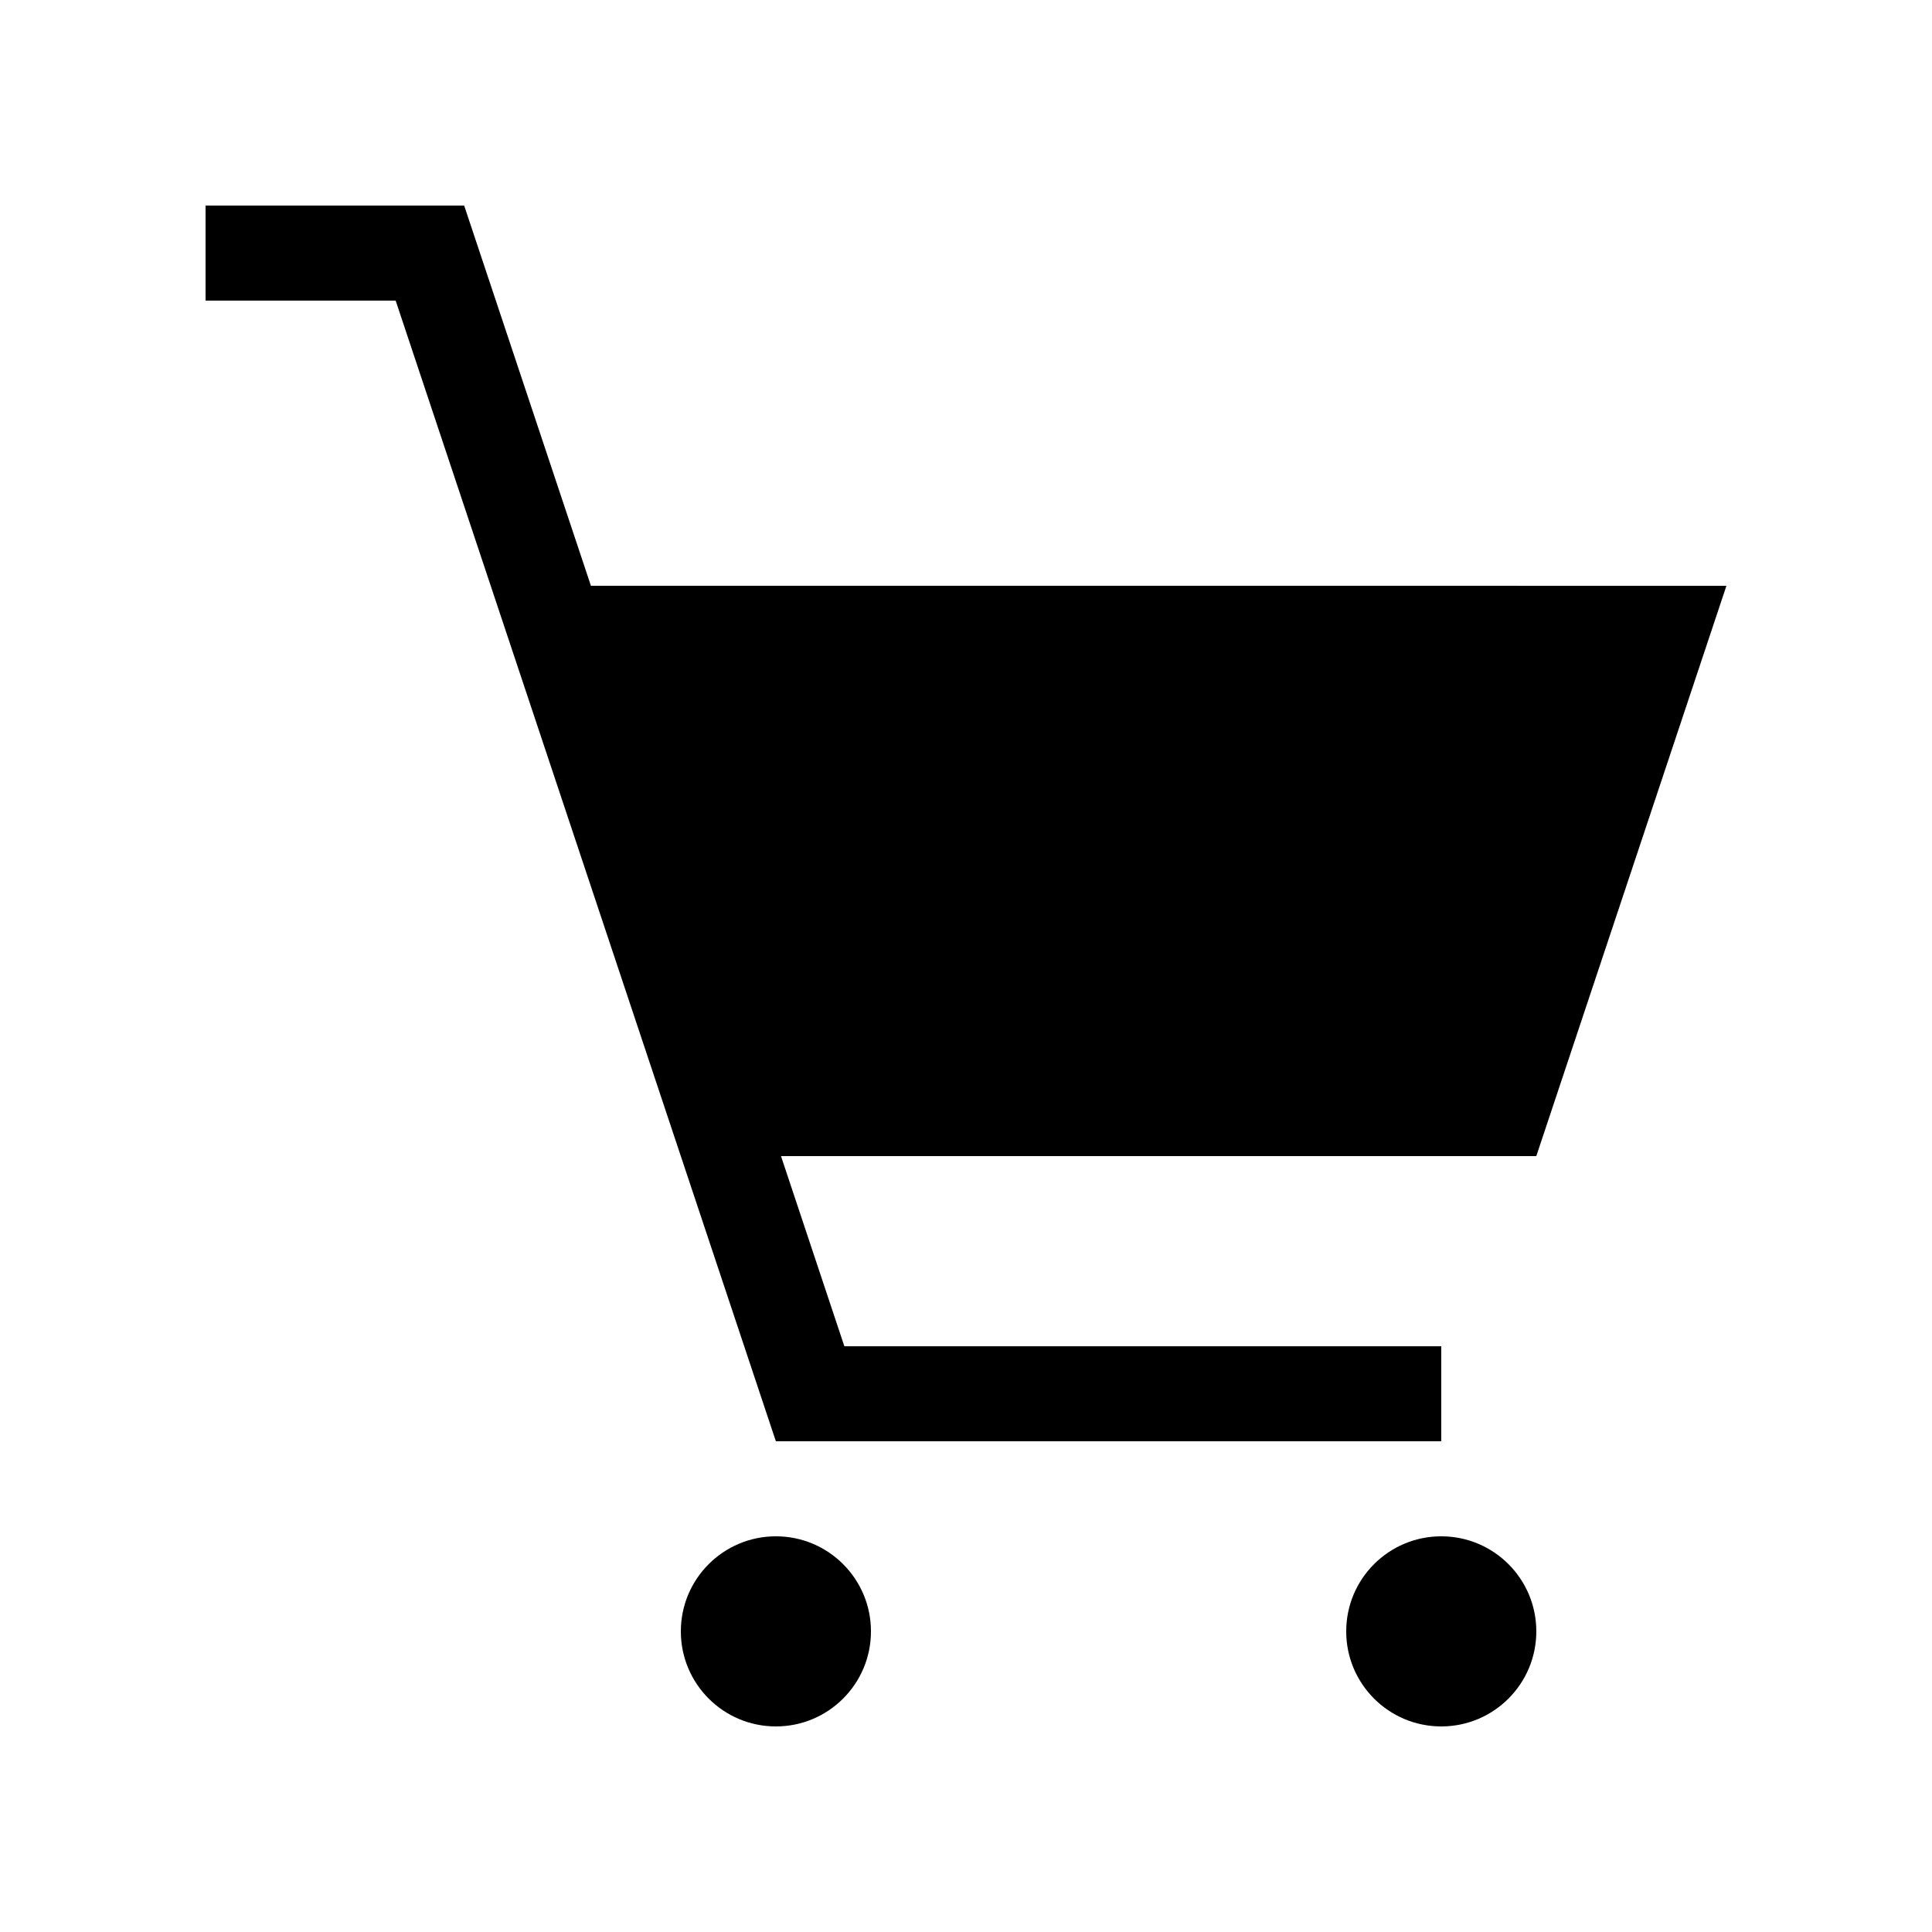 <?xml version="1.0" encoding="UTF-8"?>
<!-- Uploaded to: SVG Repo, www.svgrepo.com, Generator: SVG Repo Mixer Tools -->
<svg fill="#000000" width="800px" height="800px" version="1.1" viewBox="144 144 512 512" xmlns="http://www.w3.org/2000/svg">
 <g>
  <path d="m324.43 576.33c0-13.914 11.277-25.191 25.191-25.191 13.914 0 25.191 11.277 25.191 25.191 0 13.914-11.277 25.191-25.191 25.191-13.914 0-25.191-11.277-25.191-25.191z"/>
  <path d="m500.76 576.33c0-13.914 11.273-25.191 25.188-25.191 13.918 0 25.191 11.277 25.191 25.191 0 13.914-11.273 25.191-25.191 25.191-13.914 0-25.188-11.277-25.188-25.191z"/>
  <path d="m300.6 299.24-33.59-100.76h-68.535v25.188h50.379l100.76 302.29h176.33v-25.188h-158.18l-16.789-50.383h200.16l50.383-151.14z"/>
 </g>
</svg>